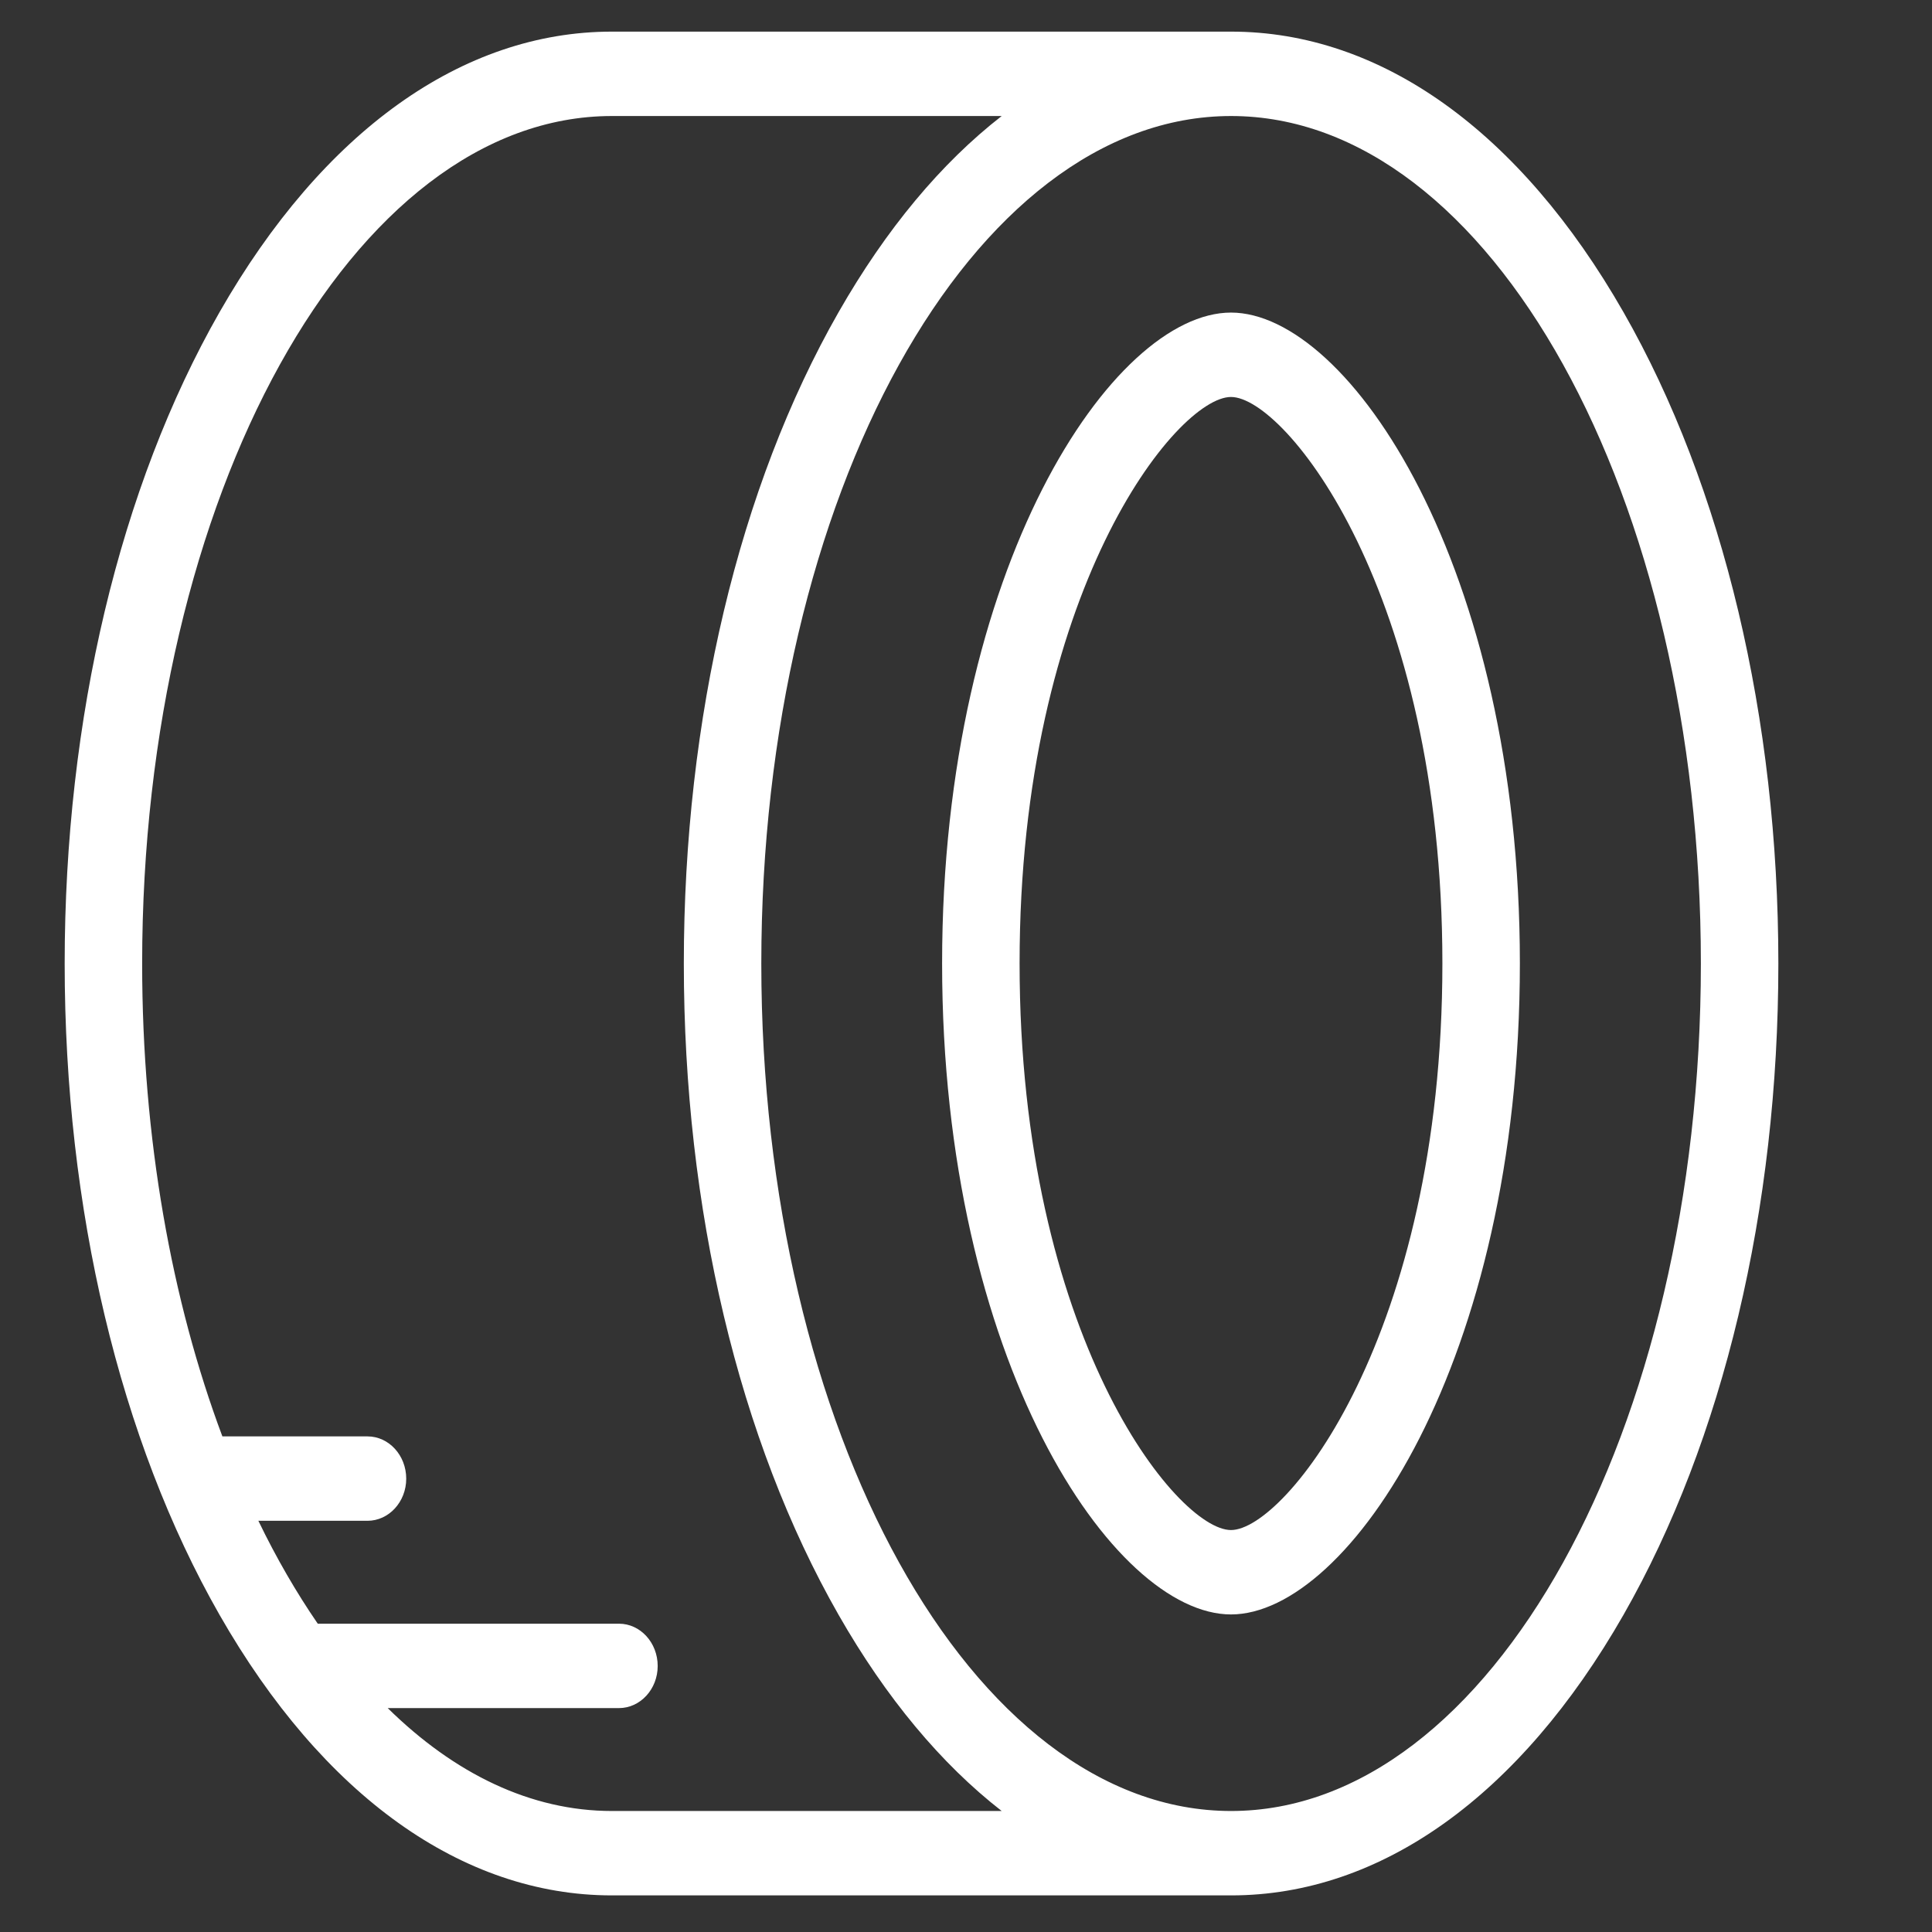 <?xml version="1.0" encoding="UTF-8" standalone="no"?><!DOCTYPE svg PUBLIC "-//W3C//DTD SVG 1.1//EN" "http://www.w3.org/Graphics/SVG/1.1/DTD/svg11.dtd"><svg width="100%" height="100%" viewBox="0 0 19 19" version="1.1" xmlns="http://www.w3.org/2000/svg" xmlns:xlink="http://www.w3.org/1999/xlink" xml:space="preserve" xmlns:serif="http://www.serif.com/" style="fill-rule:evenodd;clip-rule:evenodd;stroke-linejoin:round;stroke-miterlimit:2;"><rect x="0" y="0" width="19" height="19" fill="#333333" stroke="none"/><rect id="tread" x="0" y="0" width="18.125" height="18.951" style="fill:none;"/><g id="tread1" serif:id="tread"><path d="M15.966,3.07c-1.017,-1.779 -2.386,-2.759 -3.859,-2.759l-6.089,0c-1.471,0 -2.842,0.98 -3.859,2.759c-0.981,1.717 -1.523,3.993 -1.523,6.406c0,2.412 0.542,4.688 1.523,6.405c1.017,1.779 2.388,2.759 3.859,2.759l6.089,-0c1.473,-0 2.842,-0.98 3.859,-2.759c0.981,-1.717 1.523,-3.993 1.523,-6.405c-0,-2.413 -0.542,-4.689 -1.523,-6.406m-9.948,14.74c-0.798,0 -1.549,-0.367 -2.205,-1.012l2.274,-0c0.21,-0 0.381,-0.186 0.381,-0.414c0,-0.23 -0.171,-0.416 -0.381,-0.416l-2.962,0c-0.21,-0.306 -0.407,-0.645 -0.584,-1.012l1.073,-0c0.21,-0 0.381,-0.186 0.381,-0.414c-0,-0.23 -0.171,-0.416 -0.381,-0.416l-1.427,0c-0.498,-1.329 -0.789,-2.929 -0.789,-4.65c0,-4.597 2.073,-8.335 4.62,-8.335l3.833,-0c-0.594,0.462 -1.136,1.11 -1.604,1.929c-0.981,1.717 -1.522,3.993 -1.522,6.406c-0,2.412 0.541,4.688 1.522,6.405c0.468,0.819 1.01,1.467 1.604,1.929l-3.833,0Zm6.089,0c-2.547,0 -4.62,-3.738 -4.62,-8.334c-0,-4.597 2.073,-8.335 4.62,-8.335c2.547,-0 4.62,3.738 4.62,8.335c-0,4.596 -2.073,8.334 -4.62,8.334" style="fill:#fff;fill-rule:nonzero;"/><path d="M12.106,3.074c-1.158,0 -2.841,2.493 -2.841,6.401c0,3.907 1.683,6.402 2.841,6.402c1.158,-0 2.841,-2.495 2.841,-6.402c0,-3.908 -1.683,-6.401 -2.841,-6.401m0,11.973c-0.534,0 -2.079,-1.915 -2.079,-5.572c0,-3.656 1.545,-5.571 2.079,-5.571c0.534,-0 2.079,1.915 2.079,5.571c0,3.657 -1.545,5.572 -2.079,5.572" style="fill:#fff;fill-rule:nonzero;"/></g></svg>